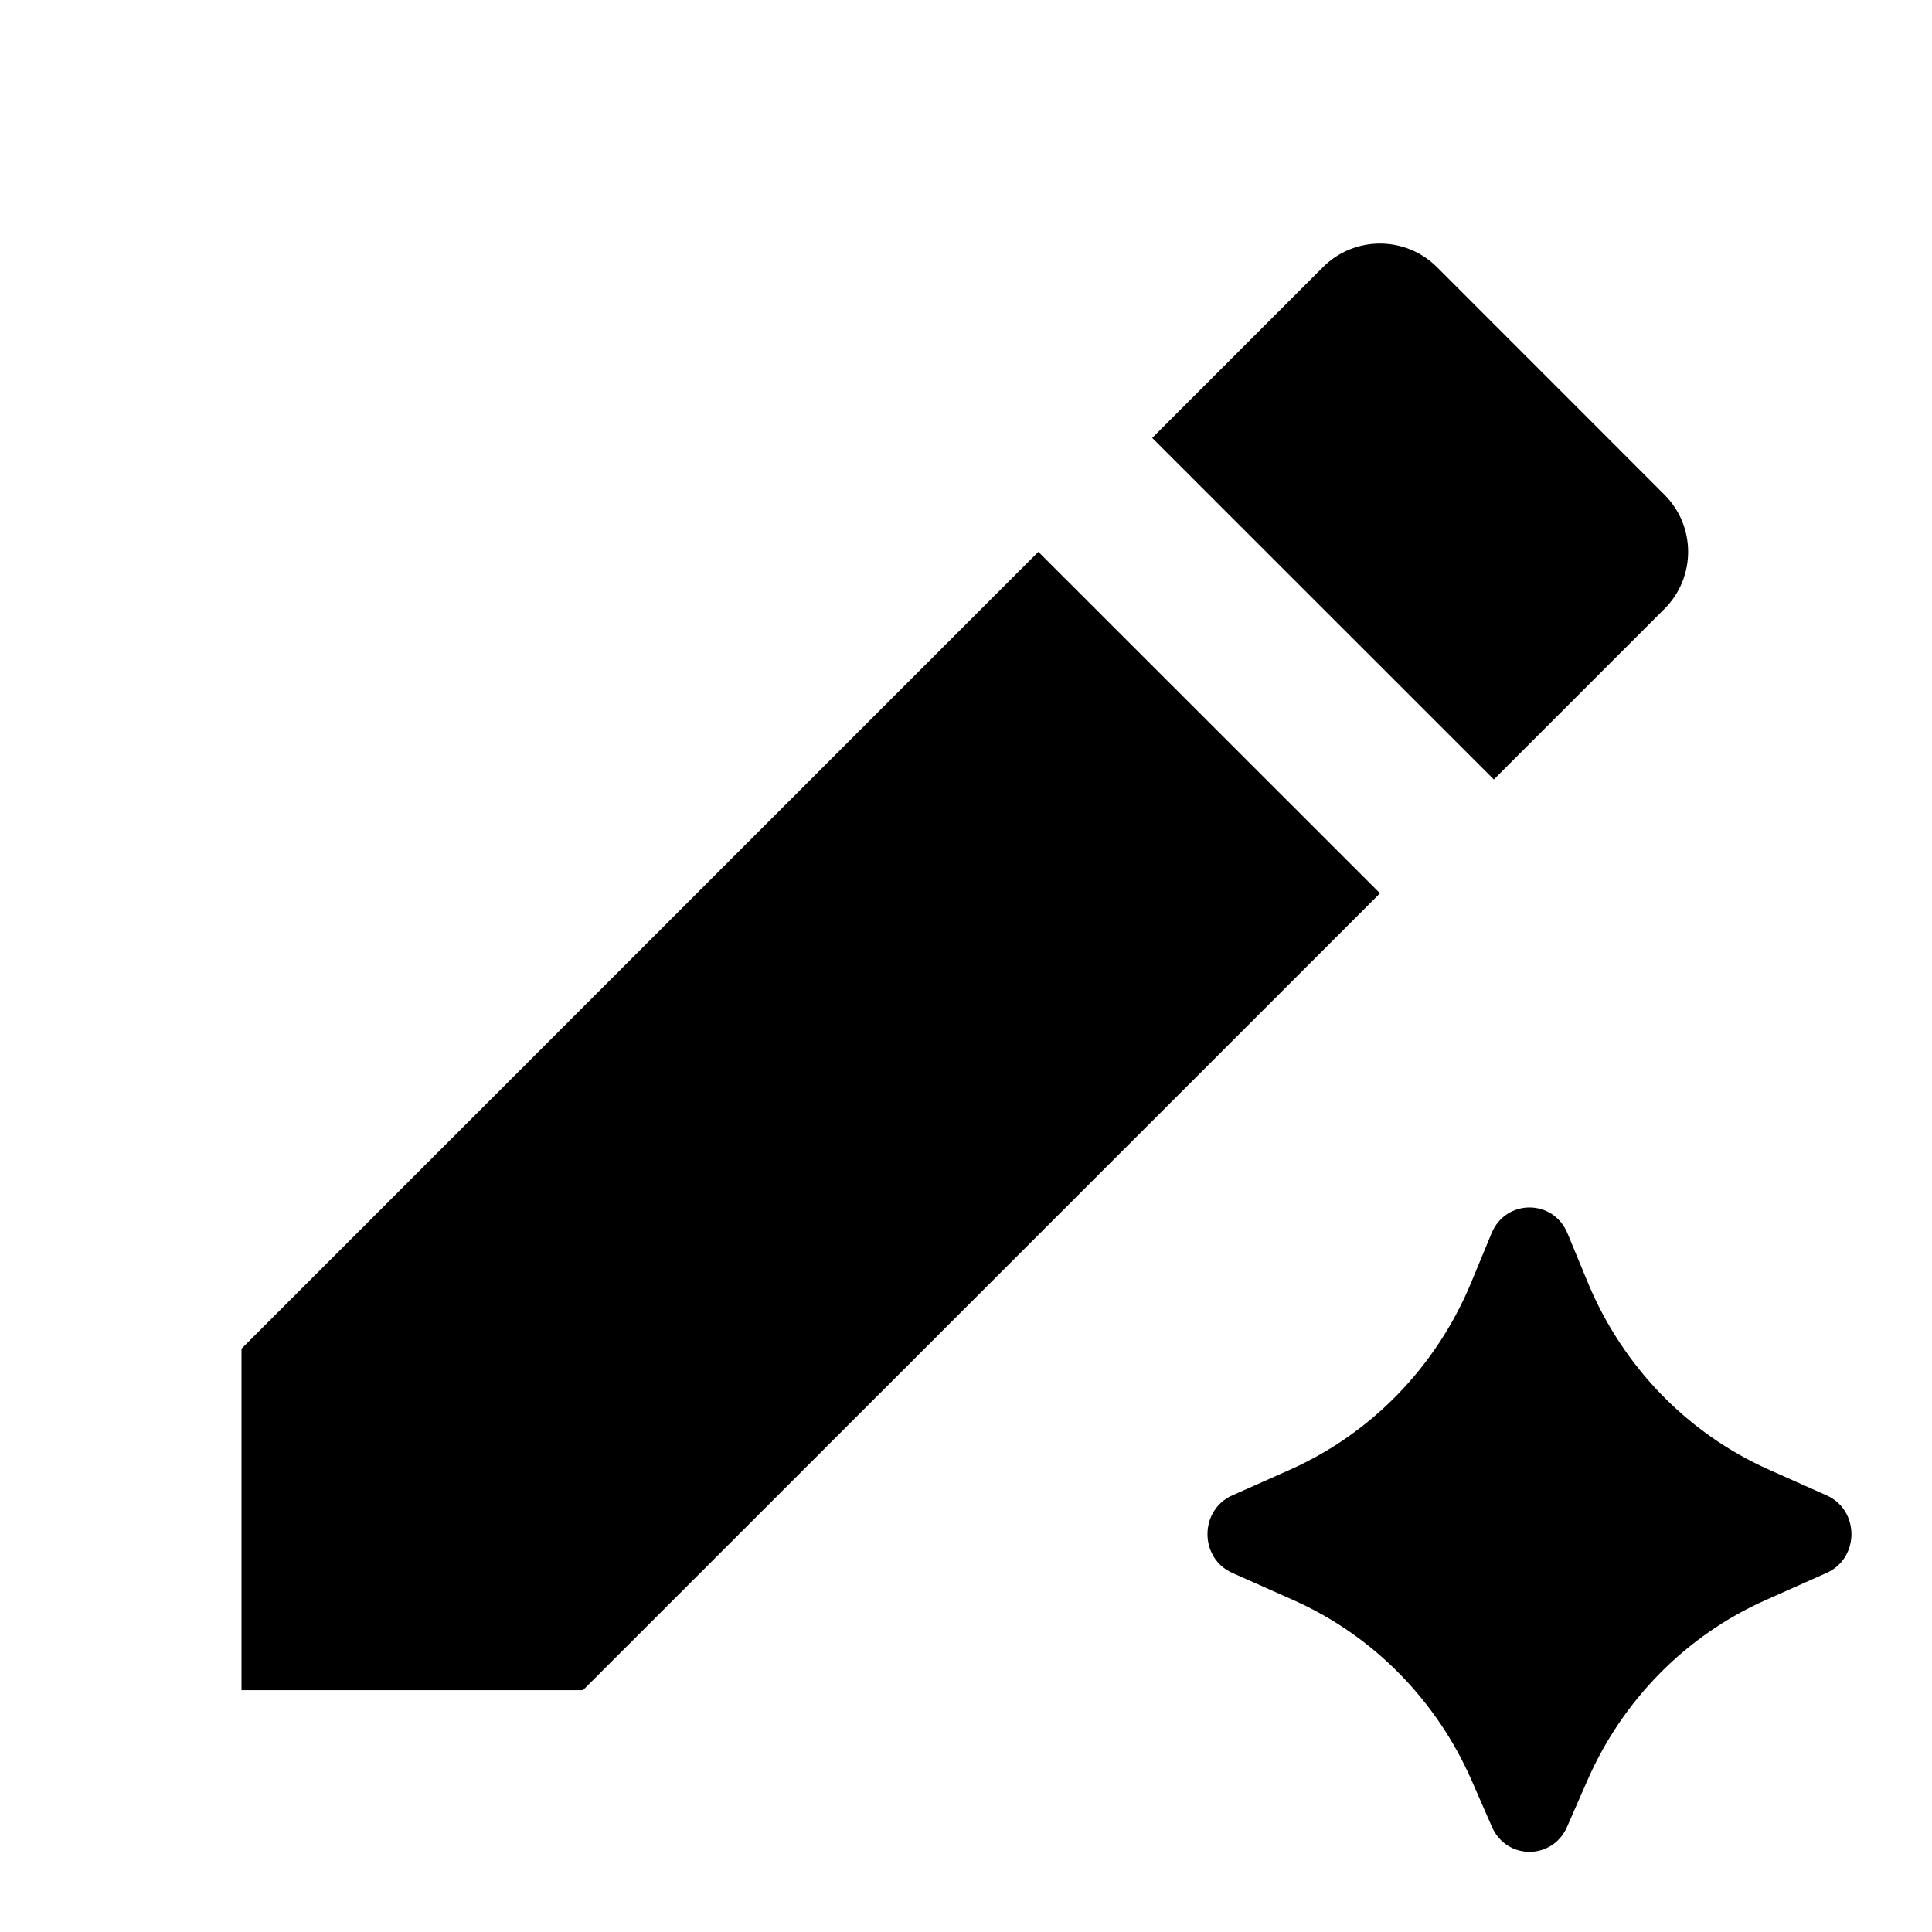 <svg viewBox="0 0 24 24" fill="currentColor" xmlns="http://www.w3.org/2000/svg"><path d="M18.529 15.319C18.706 14.893 19.294 14.893 19.471 15.319L19.724 15.931C20.156 16.974 20.962 17.806 21.975 18.257L22.691 18.576C23.102 18.759 23.102 19.356 22.691 19.539L21.933 19.877C20.945 20.316 20.153 21.119 19.714 22.128L19.467 22.693C19.286 23.108 18.714 23.108 18.533 22.693L18.286 22.128C17.847 21.119 17.055 20.316 16.067 19.877L15.308 19.539C14.897 19.356 14.897 18.759 15.308 18.576L16.025 18.257C17.038 17.806 17.844 16.974 18.276 15.931L18.529 15.319ZM17.143 11.097L7.242 20.996H3V16.754L12.899 6.855L17.143 11.097ZM16.435 3.318C16.825 2.928 17.459 2.928 17.85 3.318L20.678 6.147C21.068 6.538 21.068 7.171 20.678 7.562L18.557 9.683L14.313 5.44L16.435 3.318Z"/></svg>